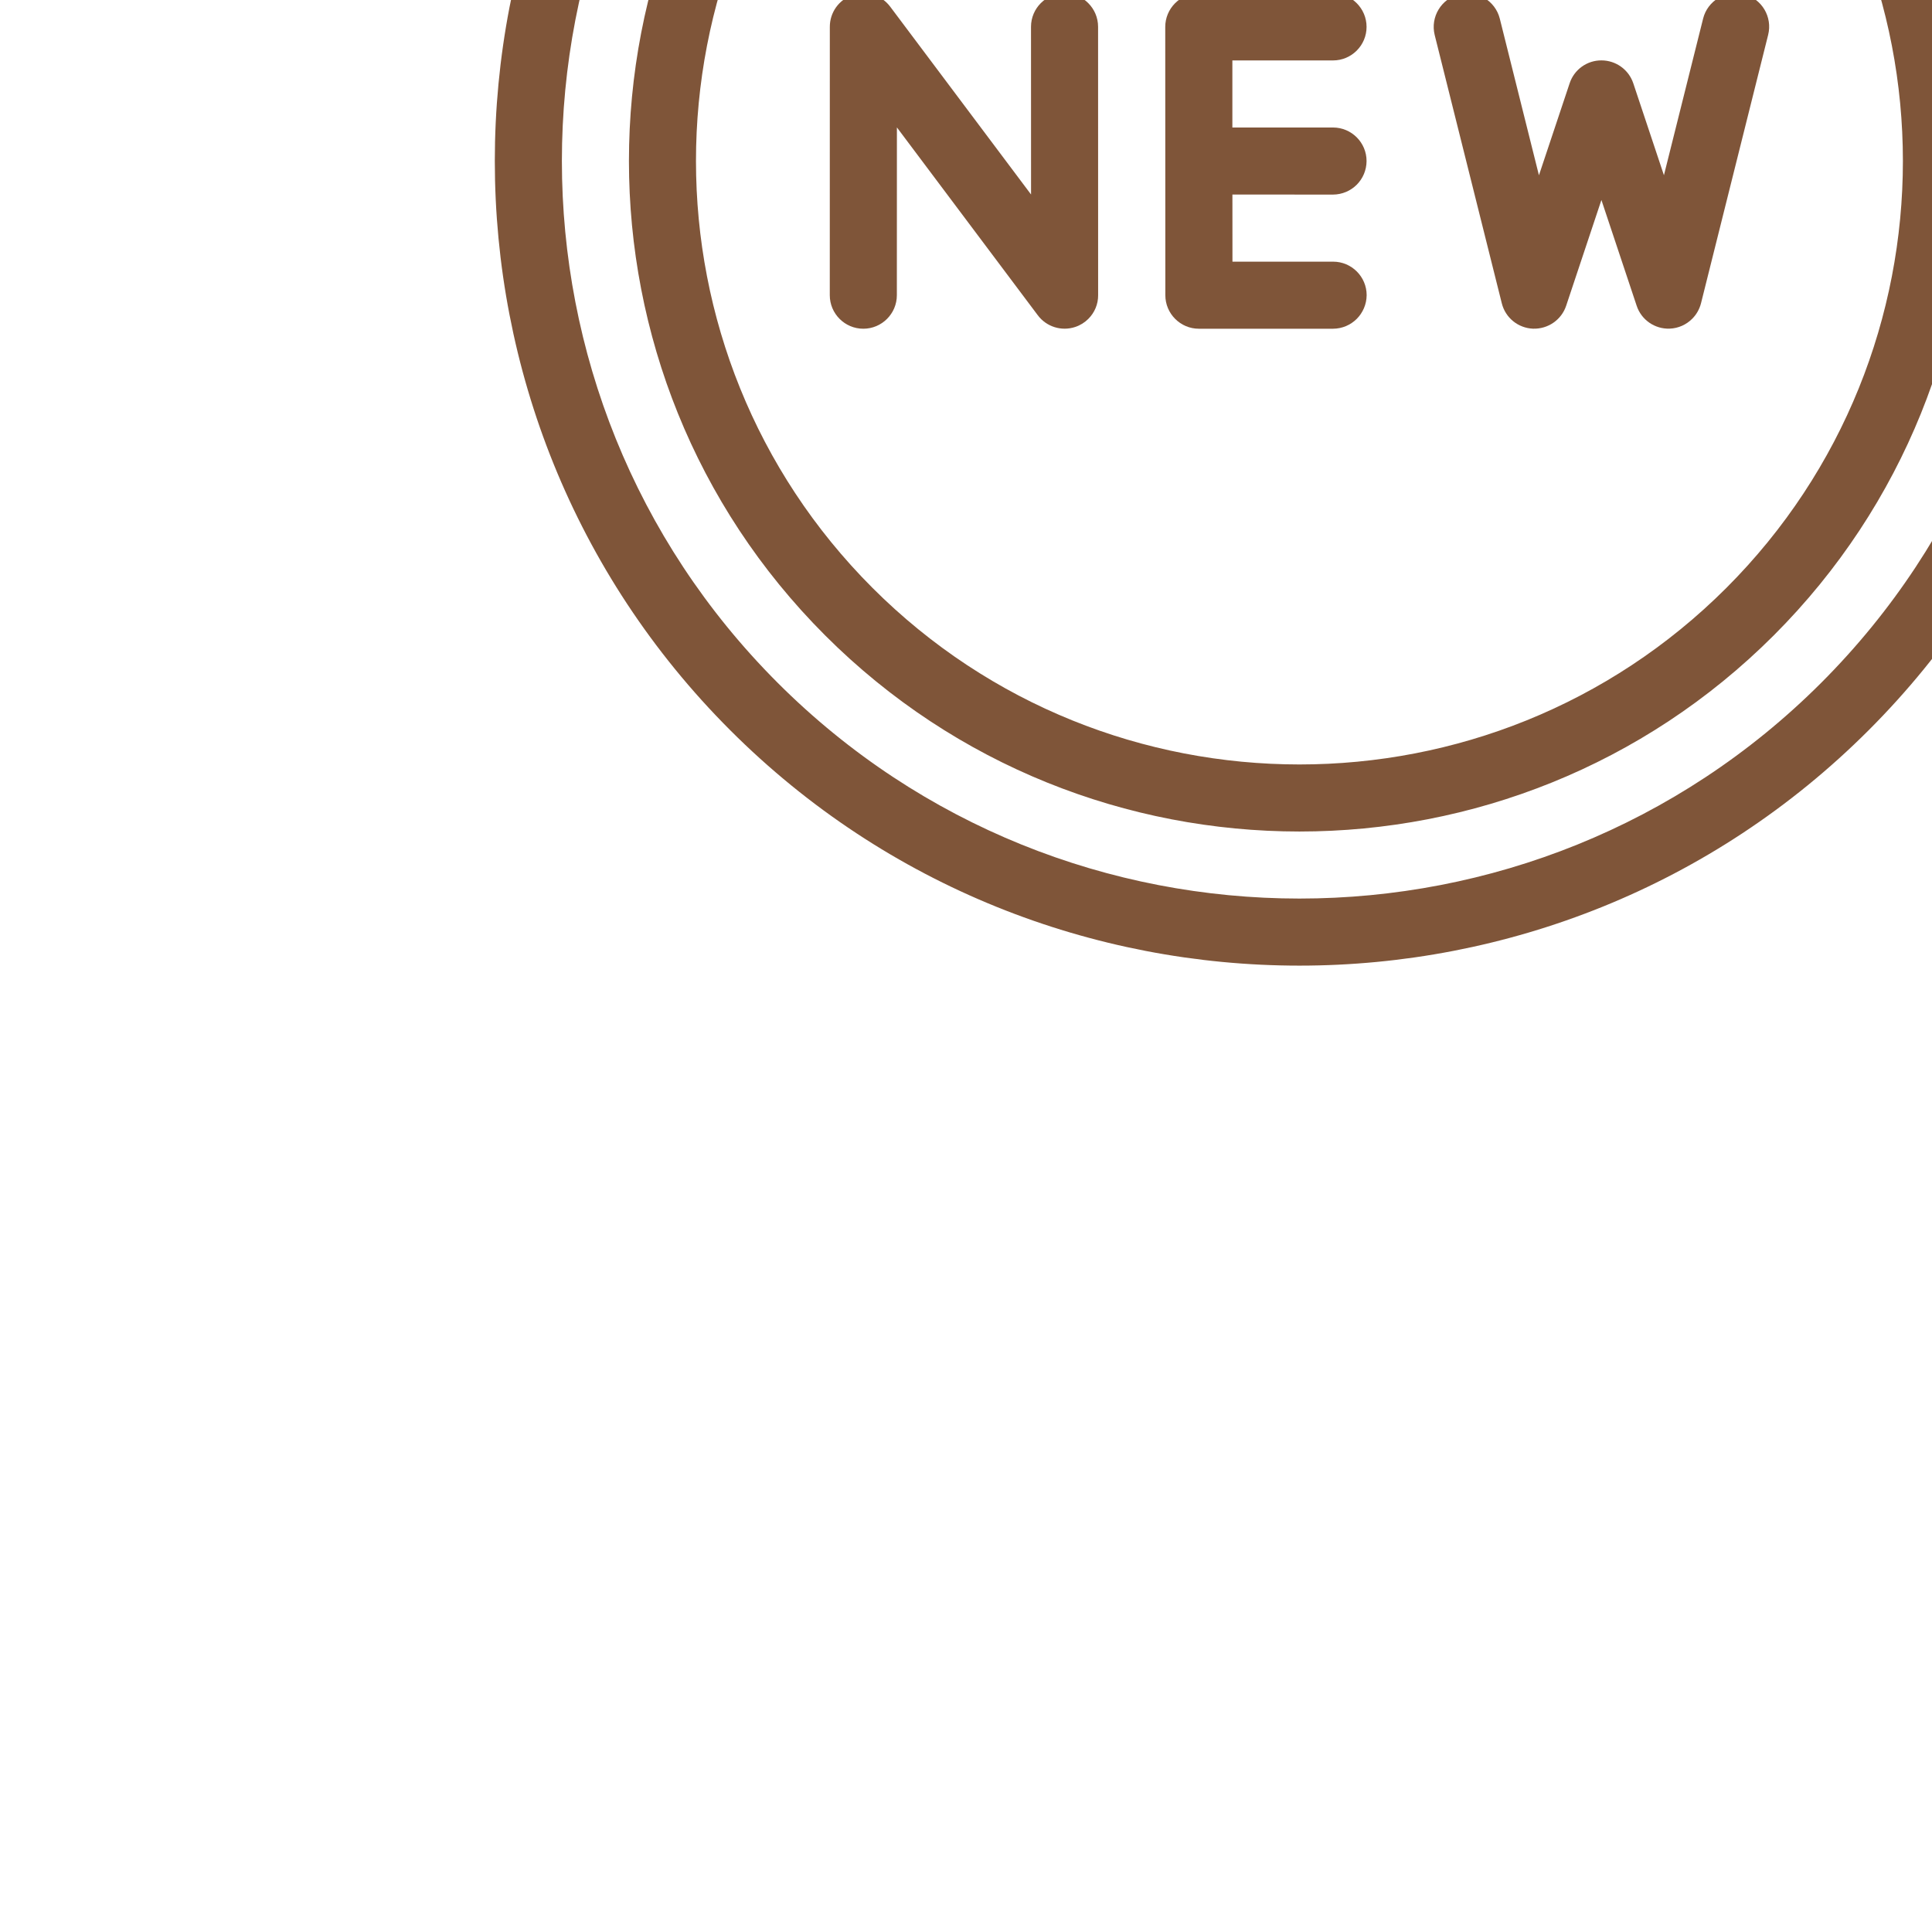 <svg xmlns="http://www.w3.org/2000/svg" xmlns:xlink="http://www.w3.org/1999/xlink" fill="#7F5539" height="800px" width="800px" id="Layer_1" viewBox="-51.2 -51.2 614.40 614.40" xml:space="preserve" transform="rotate(-45)"><g id="SVGRepo_bgCarrier" stroke-width="0"></g><g id="SVGRepo_tracerCarrier" stroke-linecap="round" stroke-linejoin="round"></g><g id="SVGRepo_iconCarrier"> <g> <g> <g> <path d="M240.896,165.461c-4.16-4.16-10.923-4.16-15.083,0l-37.696,37.717l10.56-73.899c0.661-4.544-1.685-9.003-5.781-11.051 c-4.117-2.069-9.088-1.259-12.331,2.005l-60.352,60.331c-4.16,4.16-4.16,10.923,0,15.083c4.16,4.16,10.923,4.16,15.083,0 l37.739-37.717l-10.56,73.92c-0.661,4.544,1.685,9.003,5.781,11.051c1.536,0.768,3.157,1.131,4.779,1.131 c2.773,0,5.504-1.067,7.531-3.136l60.331-60.352C245.056,176.384,245.056,169.621,240.896,165.461z"></path> <path d="M195.669,256.021c-4.16,4.16-4.16,10.923,0,15.083l30.165,30.165c2.091,2.069,4.821,3.115,7.552,3.115 c2.731,0,5.461-1.045,7.552-3.093c4.16-4.16,4.16-10.923,0-15.083l-22.635-22.635l15.083-15.104L256,271.104 c2.091,2.069,4.821,3.115,7.552,3.115c2.709,0,5.44-1.045,7.531-3.115c4.16-4.16,4.16-10.923,0-15.083l-22.635-22.635 l15.083-15.083l22.635,22.635c4.16,4.16,10.923,4.16,15.083,0c4.16-4.16,4.16-10.923,0-15.083l-30.165-30.187 c-2.005-1.984-4.715-3.115-7.552-3.115s-5.547,1.109-7.552,3.115L195.669,256.021z"></path> <path d="M270.827,346.24c3.264,3.477,8.384,4.395,12.608,2.283l31.701-15.851l-15.851,31.701 c-2.133,4.224-1.195,9.365,2.283,12.587c2.027,1.877,4.629,2.837,7.253,2.837c1.877,0,3.776-0.491,5.504-1.515l75.435-45.248 c5.056-3.029,6.72-9.579,3.669-14.635c-3.029-5.056-9.643-6.656-14.635-3.648l-44.032,26.411l13.781-27.563 c2.048-4.096,1.237-9.067-2.005-12.309c-3.221-3.264-8.213-4.075-12.309-2.005l-27.584,13.781l26.411-44.011 c3.029-5.056,1.387-11.605-3.669-14.635c-4.971-3.008-11.584-1.408-14.635,3.648l-45.248,75.435 C267.051,337.579,267.605,342.763,270.827,346.24z"></path> <path d="M432.939,118.549c-6.699-6.4-13.461-12.821-20.053-19.413c-6.613-6.613-13.077-13.397-19.499-20.139 C356.352,40.149,318.101,0,256,0C114.837,0,0,114.837,0,256s114.837,256,256,256s256-114.837,256-255.979 C512,193.813,471.787,155.541,432.939,118.549z M377.941,93.696c6.549,6.869,13.141,13.781,19.861,20.501 c6.699,6.72,13.611,13.269,20.437,19.776c20.885,19.883,40.853,39.253,54.613,61.653c-6.293-1.984-12.907-3.477-19.669-4.672 c-0.299-0.064-0.597-0.128-0.896-0.149c-2.581-0.448-5.184-0.896-7.765-1.323c-26.816-4.352-57.259-9.301-84.949-37.013 c-27.691-27.712-32.64-58.133-36.992-84.949c-1.579-9.664-3.307-19.307-6.144-28.288 C338.752,52.971,358.101,72.896,377.941,93.696z M301.504,70.912c4.629,28.523,10.411,64.021,42.987,96.619 c32.576,32.597,68.075,38.357,96.619,42.987c0.427,0.064,0.768,0.128,1.195,0.213C445.867,225.472,448,240.619,448,256 c0,105.856-86.123,192-192,192S64,361.856,64,256S150.123,64,256,64c15.339,0,30.485,2.133,45.291,5.717 C301.355,70.144,301.419,70.485,301.504,70.912z M256,490.667c-129.387,0-234.667-105.28-234.667-234.667 S126.613,21.333,256,21.333c5.077,0,9.813,0.597,14.549,1.216c15.851,2.752,22.336,10.731,26.197,24.512 c-13.397-2.603-26.987-4.395-40.747-4.395C138.389,42.667,42.667,138.368,42.667,256S138.368,469.333,256,469.333 S469.333,373.632,469.333,256c0-13.781-1.771-27.349-4.373-40.725c13.76,3.861,21.76,10.347,24.491,26.197 c0.619,4.715,1.216,9.451,1.216,14.528C490.667,385.387,385.387,490.667,256,490.667z"></path> </g> </g> </g> </g></svg>